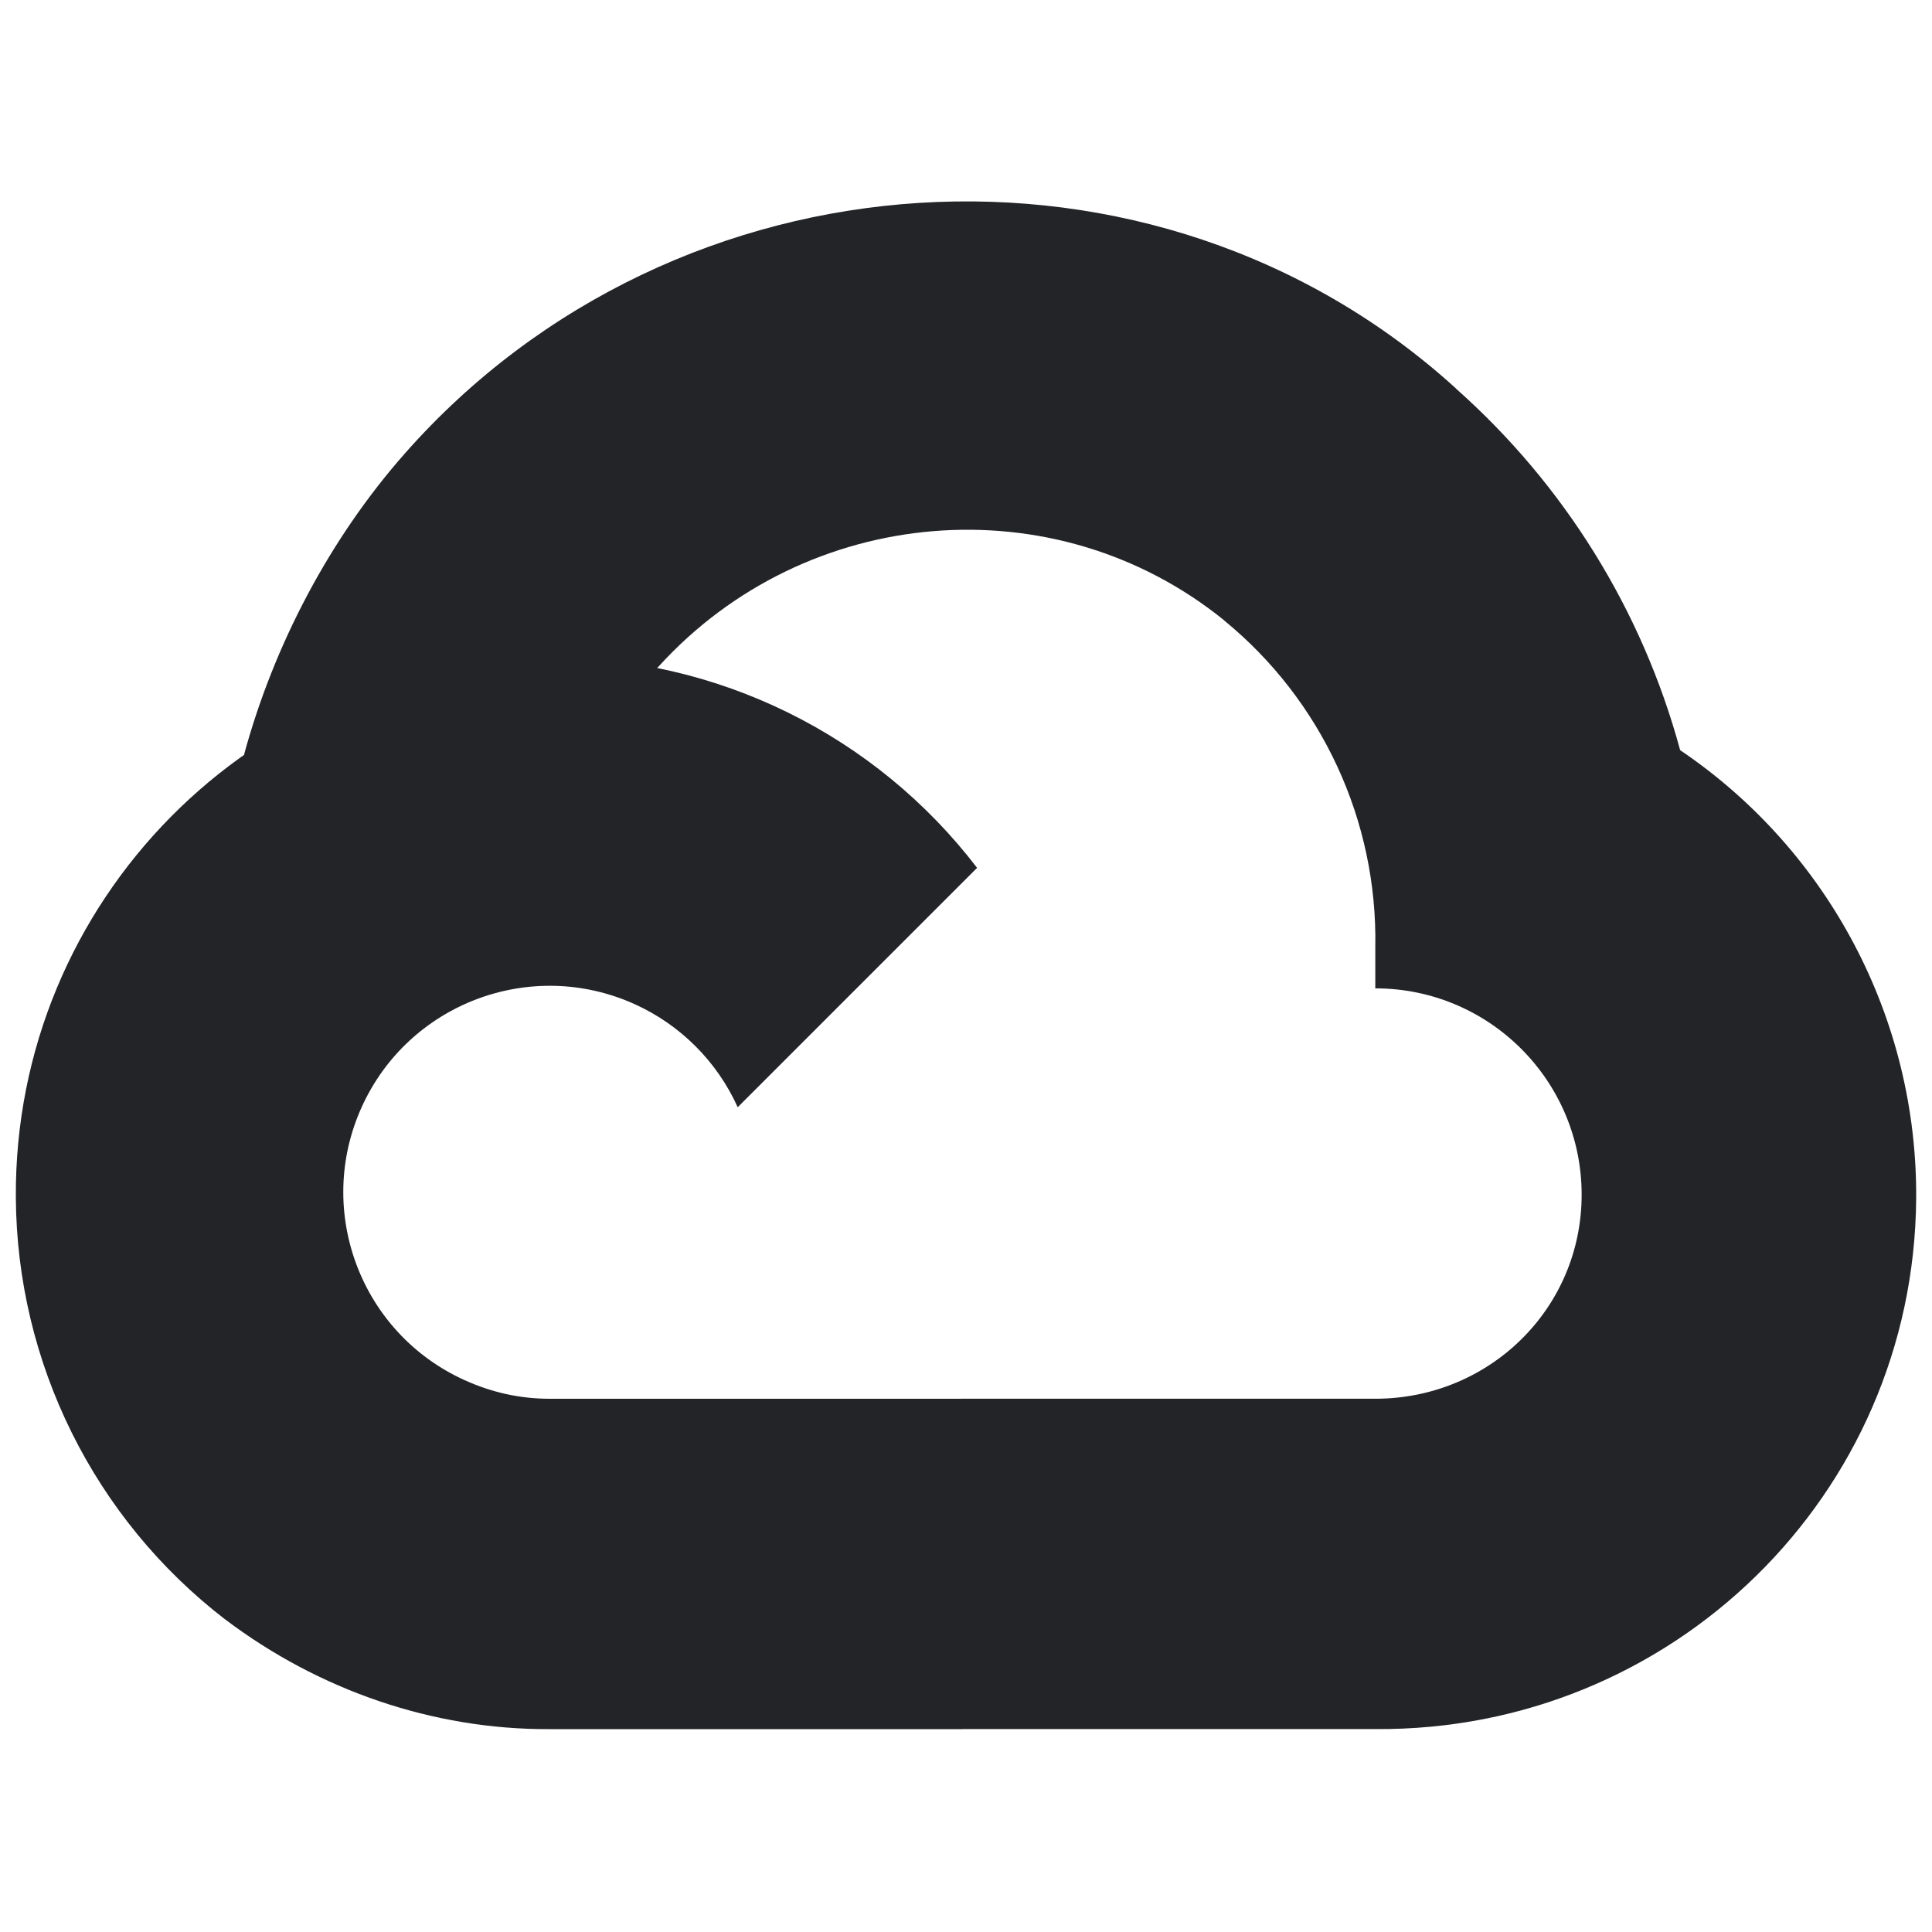 <svg width="61" height="61" viewBox="0 0 61 61" fill="none" xmlns="http://www.w3.org/2000/svg">
<g clip-path="url(#clip0_388_8506)">
<g clip-path="url(#clip1_388_8506)">
<path d="M40.407 19.676L45.622 14.461L45.97 12.265C36.466 3.622 21.358 4.602 12.79 14.309C10.41 17.005 8.645 20.366 7.703 23.837L9.571 23.574L20.002 21.854L20.807 21.03C25.447 15.935 33.292 15.249 38.65 19.585L40.407 19.676Z" fill="#232428"/>
<path d="M53.048 23.685C51.85 19.27 49.389 15.302 45.966 12.266L38.646 19.586C41.737 22.111 43.498 25.916 43.423 29.907V31.206C47.021 31.206 49.938 34.123 49.938 37.721C49.938 41.319 47.021 44.163 43.423 44.163H30.375L29.094 45.553V53.367L30.375 54.593H43.423C52.781 54.666 60.427 47.212 60.5 37.853C60.544 32.181 57.747 26.863 53.048 23.685Z" fill="#232428"/>
<path d="M17.347 54.595H30.377V44.164H17.347C16.419 44.163 15.52 43.964 14.675 43.578L12.827 44.145L7.575 49.361L7.117 51.136C10.063 53.36 13.656 54.611 17.347 54.595Z" fill="#232428"/>
<path d="M17.345 20.758C7.986 20.814 0.445 28.446 0.5 37.804C0.531 43.031 2.972 47.95 7.115 51.136L14.673 43.578C11.394 42.097 9.937 38.238 11.418 34.959C12.899 31.68 16.759 30.223 20.037 31.704C21.482 32.357 22.639 33.514 23.292 34.959L30.85 27.401C27.634 23.197 22.637 20.739 17.345 20.758Z" fill="#232428"/>
</g>
</g>
<defs>
<clipPath id="clip0_388_8506">
<rect width="60" height="60" fill="white" transform="translate(0.5 0.5)"/>
</clipPath>
<clipPath id="clip1_388_8506">
<rect width="60" height="48.281" fill="white" transform="translate(0.5 6.359)"/>
</clipPath>
</defs>
</svg>
